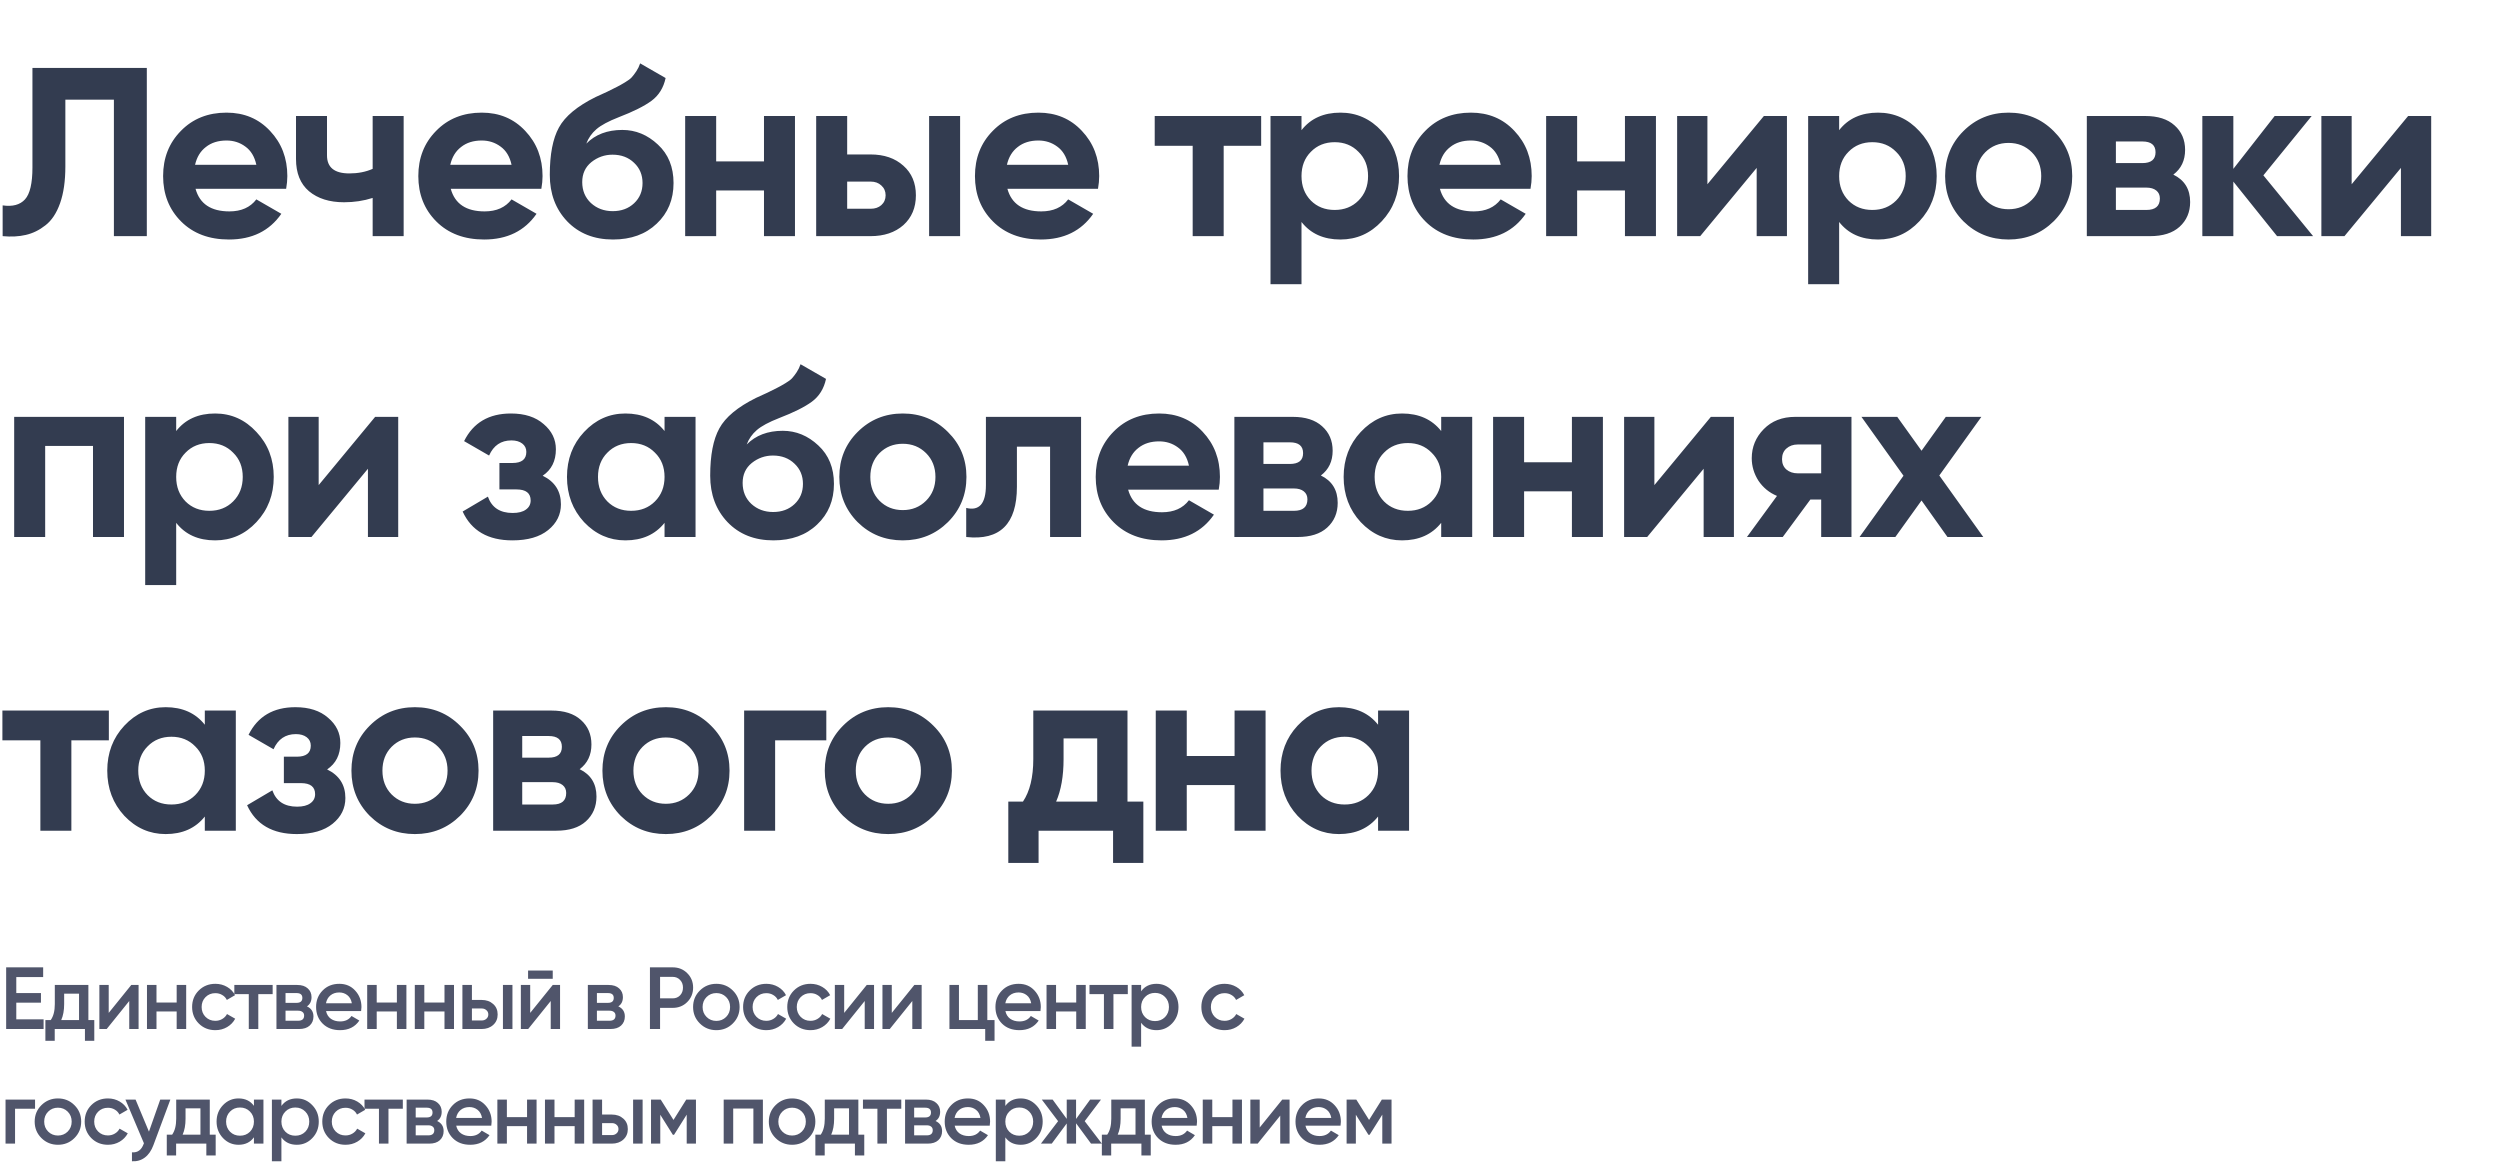 <?xml version="1.0" encoding="UTF-8"?> <svg xmlns="http://www.w3.org/2000/svg" width="349" height="164" viewBox="0 0 349 164" fill="none"><path d="M0.369 32.966V28.672C1.756 28.873 2.795 28.594 3.489 27.834C4.182 27.073 4.529 25.586 4.529 23.372V9.484H20.496V32.966H15.9V13.912H9.124V23.238C9.124 25.273 8.878 26.984 8.386 28.37C7.894 29.757 7.212 30.785 6.34 31.456C5.49 32.127 4.573 32.575 3.589 32.798C2.628 33.022 1.554 33.078 0.369 32.966ZM27.298 26.358C27.88 28.46 29.456 29.511 32.028 29.511C33.683 29.511 34.935 28.952 35.785 27.834L39.274 29.846C37.619 32.239 35.181 33.436 31.961 33.436C29.188 33.436 26.963 32.597 25.285 30.92C23.608 29.242 22.77 27.129 22.77 24.58C22.77 22.053 23.597 19.951 25.252 18.273C26.907 16.574 29.031 15.724 31.625 15.724C34.086 15.724 36.109 16.574 37.697 18.273C39.307 19.973 40.112 22.075 40.112 24.58C40.112 25.139 40.056 25.731 39.945 26.358H27.298ZM27.231 23.003H35.785C35.539 21.863 35.025 21.013 34.242 20.454C33.482 19.895 32.609 19.615 31.625 19.615C30.463 19.615 29.501 19.917 28.741 20.521C27.98 21.102 27.477 21.93 27.231 23.003ZM52.023 16.194H56.35V32.966H52.023V27.632C50.77 28.035 49.44 28.236 48.031 28.236C45.996 28.236 44.363 27.722 43.133 26.693C41.926 25.664 41.322 24.166 41.322 22.198V16.194H45.649V21.695C45.649 23.372 46.689 24.211 48.769 24.211C49.976 24.211 51.061 23.998 52.023 23.573V16.194ZM62.925 26.358C63.507 28.46 65.083 29.511 67.655 29.511C69.31 29.511 70.562 28.952 71.412 27.834L74.901 29.846C73.246 32.239 70.808 33.436 67.588 33.436C64.815 33.436 62.59 32.597 60.913 30.92C59.235 29.242 58.397 27.129 58.397 24.58C58.397 22.053 59.224 19.951 60.879 18.273C62.534 16.574 64.659 15.724 67.253 15.724C69.713 15.724 71.736 16.574 73.324 18.273C74.934 19.973 75.74 22.075 75.74 24.58C75.74 25.139 75.684 25.731 75.572 26.358H62.925ZM62.858 23.003H71.412C71.166 21.863 70.652 21.013 69.869 20.454C69.109 19.895 68.237 19.615 67.253 19.615C66.09 19.615 65.128 19.917 64.368 20.521C63.607 21.102 63.104 21.93 62.858 23.003ZM85.573 33.436C82.934 33.436 80.799 32.586 79.166 30.886C77.556 29.186 76.751 27.029 76.751 24.412C76.751 21.549 77.176 19.347 78.025 17.804C78.875 16.238 80.586 14.818 83.158 13.543C83.538 13.364 84.075 13.118 84.768 12.805C85.461 12.47 85.931 12.235 86.177 12.101C86.445 11.967 86.803 11.765 87.25 11.497C87.698 11.229 88.011 10.994 88.19 10.793C88.391 10.569 88.603 10.29 88.827 9.954C89.051 9.619 89.23 9.25 89.364 8.847L92.919 10.893C92.629 12.258 91.969 13.32 90.94 14.08C89.934 14.818 88.413 15.579 86.378 16.361C84.947 16.92 83.907 17.479 83.258 18.038C82.61 18.598 82.14 19.268 81.85 20.051C83.102 18.776 84.779 18.139 86.881 18.139C88.737 18.139 90.392 18.821 91.846 20.185C93.3 21.527 94.026 23.316 94.026 25.552C94.026 27.856 93.244 29.746 91.678 31.222C90.135 32.698 88.1 33.436 85.573 33.436ZM82.487 28.337C83.314 29.097 84.332 29.477 85.54 29.477C86.747 29.477 87.742 29.108 88.525 28.37C89.308 27.632 89.699 26.693 89.699 25.552C89.699 24.412 89.308 23.473 88.525 22.735C87.742 21.974 86.736 21.594 85.506 21.594C84.41 21.594 83.426 21.941 82.554 22.634C81.704 23.327 81.279 24.255 81.279 25.418C81.279 26.604 81.682 27.576 82.487 28.337ZM106.652 16.194H110.979V32.966H106.652V26.592H99.977V32.966H95.649V16.194H99.977V22.534H106.652V16.194ZM121.519 21.561C123.42 21.561 124.952 22.086 126.115 23.137C127.278 24.166 127.859 25.541 127.859 27.263C127.859 28.985 127.278 30.372 126.115 31.423C124.952 32.452 123.42 32.966 121.519 32.966H113.938V16.194H118.265V21.561H121.519ZM129.704 16.194H134.031V32.966H129.704V16.194ZM121.553 29.142C122.156 29.142 122.648 28.974 123.029 28.639C123.431 28.281 123.632 27.822 123.632 27.263C123.632 26.704 123.431 26.246 123.029 25.888C122.648 25.53 122.156 25.351 121.553 25.351H118.265V29.142H121.553ZM140.633 26.358C141.214 28.46 142.791 29.511 145.363 29.511C147.018 29.511 148.27 28.952 149.12 27.834L152.608 29.846C150.954 32.239 148.516 33.436 145.296 33.436C142.523 33.436 140.297 32.597 138.62 30.92C136.943 29.242 136.104 27.129 136.104 24.58C136.104 22.053 136.932 19.951 138.587 18.273C140.242 16.574 142.366 15.724 144.96 15.724C147.42 15.724 149.444 16.574 151.032 18.273C152.642 19.973 153.447 22.075 153.447 24.58C153.447 25.139 153.391 25.731 153.279 26.358H140.633ZM140.566 23.003H149.12C148.874 21.863 148.359 21.013 147.577 20.454C146.816 19.895 145.944 19.615 144.96 19.615C143.797 19.615 142.836 19.917 142.075 20.521C141.315 21.102 140.812 21.93 140.566 23.003ZM176.058 16.194V20.353H170.825V32.966H166.498V20.353H161.198V16.194H176.058ZM187.124 15.724C189.383 15.724 191.306 16.585 192.894 18.307C194.504 20.006 195.309 22.097 195.309 24.58C195.309 27.062 194.504 29.164 192.894 30.886C191.306 32.586 189.383 33.436 187.124 33.436C184.776 33.436 182.965 32.619 181.69 30.987V39.675H177.363V16.194H181.69V18.173C182.965 16.54 184.776 15.724 187.124 15.724ZM182.998 28.001C183.871 28.873 184.977 29.309 186.319 29.309C187.661 29.309 188.768 28.873 189.64 28.001C190.535 27.107 190.982 25.966 190.982 24.58C190.982 23.193 190.535 22.064 189.64 21.192C188.768 20.297 187.661 19.85 186.319 19.85C184.977 19.85 183.871 20.297 182.998 21.192C182.126 22.064 181.69 23.193 181.69 24.58C181.69 25.966 182.126 27.107 182.998 28.001ZM201.011 26.358C201.593 28.46 203.169 29.511 205.741 29.511C207.396 29.511 208.648 28.952 209.498 27.834L212.987 29.846C211.332 32.239 208.894 33.436 205.674 33.436C202.901 33.436 200.676 32.597 198.998 30.92C197.321 29.242 196.483 27.129 196.483 24.58C196.483 22.053 197.31 19.951 198.965 18.273C200.62 16.574 202.744 15.724 205.338 15.724C207.798 15.724 209.822 16.574 211.41 18.273C213.02 19.973 213.825 22.075 213.825 24.58C213.825 25.139 213.769 25.731 213.658 26.358H201.011ZM200.944 23.003H209.498C209.252 21.863 208.738 21.013 207.955 20.454C207.195 19.895 206.322 19.615 205.338 19.615C204.176 19.615 203.214 19.917 202.454 20.521C201.693 21.102 201.19 21.93 200.944 23.003ZM226.843 16.194H231.17V32.966H226.843V26.592H220.167V32.966H215.84V16.194H220.167V22.534H226.843V16.194ZM246.238 16.194H249.458V32.966H245.232V23.439L237.349 32.966H234.128V16.194H238.355V25.72L246.238 16.194ZM262.179 15.724C264.437 15.724 266.36 16.585 267.948 18.307C269.558 20.006 270.363 22.097 270.363 24.58C270.363 27.062 269.558 29.164 267.948 30.886C266.36 32.586 264.437 33.436 262.179 33.436C259.83 33.436 258.019 32.619 256.744 30.987V39.675H252.417V16.194H256.744V18.173C258.019 16.54 259.83 15.724 262.179 15.724ZM258.052 28.001C258.925 28.873 260.032 29.309 261.373 29.309C262.715 29.309 263.822 28.873 264.694 28.001C265.589 27.107 266.036 25.966 266.036 24.58C266.036 23.193 265.589 22.064 264.694 21.192C263.822 20.297 262.715 19.85 261.373 19.85C260.032 19.85 258.925 20.297 258.052 21.192C257.18 22.064 256.744 23.193 256.744 24.58C256.744 25.966 257.18 27.107 258.052 28.001ZM286.699 30.886C284.977 32.586 282.875 33.436 280.393 33.436C277.91 33.436 275.808 32.586 274.086 30.886C272.387 29.164 271.537 27.062 271.537 24.58C271.537 22.097 272.387 20.006 274.086 18.307C275.808 16.585 277.91 15.724 280.393 15.724C282.875 15.724 284.977 16.585 286.699 18.307C288.421 20.006 289.282 22.097 289.282 24.58C289.282 27.062 288.421 29.164 286.699 30.886ZM277.139 27.901C278.011 28.773 279.096 29.209 280.393 29.209C281.69 29.209 282.774 28.773 283.646 27.901C284.519 27.029 284.955 25.922 284.955 24.58C284.955 23.238 284.519 22.131 283.646 21.259C282.774 20.387 281.69 19.951 280.393 19.951C279.096 19.951 278.011 20.387 277.139 21.259C276.289 22.131 275.864 23.238 275.864 24.58C275.864 25.922 276.289 27.029 277.139 27.901ZM303.396 24.378C304.961 25.139 305.744 26.413 305.744 28.203C305.744 29.611 305.252 30.763 304.268 31.658C303.307 32.53 301.931 32.966 300.142 32.966H291.32V16.194H299.471C301.238 16.194 302.602 16.63 303.564 17.502C304.548 18.374 305.04 19.514 305.04 20.923C305.04 22.399 304.492 23.551 303.396 24.378ZM299.069 19.749H295.379V22.768H299.069C300.299 22.768 300.914 22.265 300.914 21.259C300.914 20.252 300.299 19.749 299.069 19.749ZM299.639 29.309C300.891 29.309 301.518 28.773 301.518 27.699C301.518 27.23 301.35 26.861 301.014 26.592C300.679 26.324 300.22 26.19 299.639 26.19H295.379V29.309H299.639ZM322.911 32.966H317.879L311.774 25.351V32.966H307.446V16.194H311.774V23.573L317.543 16.194H322.709L315.967 24.479L322.911 32.966ZM336.174 16.194H339.394V32.966H335.168V23.439L327.285 32.966H324.064V16.194H328.291V25.72L336.174 16.194ZM17.309 58.194V74.966H12.982V62.252H6.306V74.966H1.979V58.194H17.309ZM30.029 57.724C32.288 57.724 34.211 58.585 35.799 60.307C37.409 62.006 38.214 64.097 38.214 66.58C38.214 69.062 37.409 71.164 35.799 72.886C34.211 74.586 32.288 75.436 30.029 75.436C27.681 75.436 25.87 74.619 24.595 72.987V81.675H20.268V58.194H24.595V60.173C25.87 58.54 27.681 57.724 30.029 57.724ZM25.903 70.001C26.775 70.874 27.882 71.309 29.224 71.309C30.566 71.309 31.673 70.874 32.545 70.001C33.44 69.107 33.887 67.966 33.887 66.58C33.887 65.193 33.44 64.064 32.545 63.192C31.673 62.297 30.566 61.85 29.224 61.85C27.882 61.85 26.775 62.297 25.903 63.192C25.031 64.064 24.595 65.193 24.595 66.58C24.595 67.966 25.031 69.107 25.903 70.001ZM52.369 58.194H55.59V74.966H51.363V65.439L43.48 74.966H40.26V58.194H44.486V67.72L52.369 58.194ZM75.757 66.412C77.456 67.239 78.306 68.57 78.306 70.404C78.306 71.835 77.714 73.031 76.528 73.993C75.343 74.955 73.677 75.436 71.53 75.436C68.131 75.436 65.816 74.094 64.586 71.41L68.109 69.33C68.645 70.851 69.797 71.611 71.564 71.611C72.369 71.611 72.984 71.455 73.409 71.142C73.856 70.829 74.079 70.404 74.079 69.867C74.079 68.838 73.42 68.324 72.1 68.324H69.719V64.634H71.53C72.827 64.634 73.476 64.12 73.476 63.091C73.476 62.599 73.286 62.208 72.905 61.917C72.525 61.626 72.022 61.481 71.396 61.481C69.942 61.481 68.902 62.185 68.276 63.594L64.788 61.581C66.062 59.01 68.243 57.724 71.329 57.724C73.252 57.724 74.773 58.216 75.891 59.2C77.031 60.161 77.602 61.336 77.602 62.722C77.602 64.355 76.987 65.585 75.757 66.412ZM92.771 58.194H97.098V74.966H92.771V72.987C91.474 74.619 89.651 75.436 87.303 75.436C85.066 75.436 83.143 74.586 81.533 72.886C79.945 71.164 79.151 69.062 79.151 66.58C79.151 64.097 79.945 62.006 81.533 60.307C83.143 58.585 85.066 57.724 87.303 57.724C89.651 57.724 91.474 58.54 92.771 60.173V58.194ZM84.787 70.001C85.659 70.874 86.766 71.309 88.108 71.309C89.45 71.309 90.557 70.874 91.429 70.001C92.323 69.107 92.771 67.966 92.771 66.58C92.771 65.193 92.323 64.064 91.429 63.192C90.557 62.297 89.45 61.85 88.108 61.85C86.766 61.85 85.659 62.297 84.787 63.192C83.915 64.064 83.479 65.193 83.479 66.58C83.479 67.966 83.915 69.107 84.787 70.001ZM107.966 75.436C105.327 75.436 103.191 74.586 101.559 72.886C99.948 71.186 99.143 69.028 99.143 66.412C99.143 63.55 99.568 61.347 100.418 59.804C101.268 58.238 102.979 56.818 105.55 55.543C105.931 55.364 106.467 55.118 107.161 54.805C107.854 54.47 108.323 54.235 108.569 54.101C108.838 53.967 109.196 53.766 109.643 53.497C110.09 53.229 110.403 52.994 110.582 52.793C110.783 52.569 110.996 52.29 111.22 51.954C111.443 51.619 111.622 51.25 111.756 50.847L115.312 52.893C115.021 54.258 114.362 55.32 113.333 56.08C112.327 56.818 110.806 57.578 108.771 58.361C107.339 58.92 106.3 59.479 105.651 60.038C105.003 60.597 104.533 61.268 104.242 62.051C105.495 60.776 107.172 60.139 109.274 60.139C111.13 60.139 112.785 60.821 114.239 62.185C115.692 63.527 116.419 65.316 116.419 67.552C116.419 69.856 115.636 71.746 114.071 73.222C112.528 74.698 110.493 75.436 107.966 75.436ZM104.88 70.337C105.707 71.097 106.725 71.477 107.932 71.477C109.14 71.477 110.135 71.108 110.918 70.37C111.7 69.632 112.092 68.693 112.092 67.552C112.092 66.412 111.7 65.473 110.918 64.735C110.135 63.974 109.129 63.594 107.899 63.594C106.803 63.594 105.819 63.941 104.947 64.634C104.097 65.327 103.672 66.255 103.672 67.418C103.672 68.604 104.074 69.576 104.88 70.337ZM132.332 72.886C130.61 74.586 128.508 75.436 126.026 75.436C123.543 75.436 121.441 74.586 119.719 72.886C118.02 71.164 117.17 69.062 117.17 66.58C117.17 64.097 118.02 62.006 119.719 60.307C121.441 58.585 123.543 57.724 126.026 57.724C128.508 57.724 130.61 58.585 132.332 60.307C134.054 62.006 134.915 64.097 134.915 66.58C134.915 69.062 134.054 71.164 132.332 72.886ZM122.772 69.901C123.644 70.773 124.729 71.209 126.026 71.209C127.323 71.209 128.407 70.773 129.28 69.901C130.152 69.028 130.588 67.921 130.588 66.58C130.588 65.238 130.152 64.131 129.28 63.259C128.407 62.387 127.323 61.95 126.026 61.95C124.729 61.95 123.644 62.387 122.772 63.259C121.922 64.131 121.497 65.238 121.497 66.58C121.497 67.921 121.922 69.028 122.772 69.901ZM150.918 58.194V74.966H146.591V62.353H141.961V67.955C141.961 73.143 139.602 75.48 134.883 74.966V70.907C135.778 71.131 136.46 70.985 136.93 70.471C137.399 69.934 137.634 69.017 137.634 67.72V58.194H150.918ZM157.489 68.358C158.071 70.46 159.647 71.511 162.219 71.511C163.874 71.511 165.126 70.952 165.976 69.834L169.465 71.846C167.81 74.239 165.372 75.436 162.152 75.436C159.379 75.436 157.154 74.597 155.477 72.92C153.799 71.243 152.961 69.129 152.961 66.58C152.961 64.053 153.788 61.95 155.443 60.273C157.098 58.574 159.222 57.724 161.817 57.724C164.277 57.724 166.3 58.574 167.888 60.273C169.498 61.973 170.303 64.075 170.303 66.58C170.303 67.139 170.248 67.731 170.136 68.358H157.489ZM157.422 65.003H165.976C165.73 63.863 165.216 63.013 164.433 62.454C163.673 61.895 162.801 61.615 161.817 61.615C160.654 61.615 159.692 61.917 158.932 62.521C158.171 63.102 157.668 63.93 157.422 65.003ZM184.394 66.378C185.96 67.139 186.742 68.413 186.742 70.203C186.742 71.611 186.25 72.763 185.266 73.658C184.305 74.53 182.929 74.966 181.14 74.966H172.318V58.194H180.469C182.236 58.194 183.6 58.63 184.562 59.502C185.546 60.374 186.038 61.514 186.038 62.923C186.038 64.399 185.49 65.551 184.394 66.378ZM180.067 61.749H176.377V64.768H180.067C181.297 64.768 181.912 64.265 181.912 63.259C181.912 62.252 181.297 61.749 180.067 61.749ZM180.637 71.309C181.889 71.309 182.516 70.773 182.516 69.699C182.516 69.23 182.348 68.861 182.012 68.592C181.677 68.324 181.219 68.19 180.637 68.19H176.377V71.309H180.637ZM201.191 58.194H205.519V74.966H201.191V72.987C199.894 74.619 198.072 75.436 195.724 75.436C193.487 75.436 191.564 74.586 189.954 72.886C188.366 71.164 187.572 69.062 187.572 66.58C187.572 64.097 188.366 62.006 189.954 60.307C191.564 58.585 193.487 57.724 195.724 57.724C198.072 57.724 199.894 58.54 201.191 60.173V58.194ZM193.208 70.001C194.08 70.874 195.187 71.309 196.529 71.309C197.871 71.309 198.978 70.874 199.85 70.001C200.744 69.107 201.191 67.966 201.191 66.58C201.191 65.193 200.744 64.064 199.85 63.192C198.978 62.297 197.871 61.85 196.529 61.85C195.187 61.85 194.08 62.297 193.208 63.192C192.336 64.064 191.9 65.193 191.9 66.58C191.9 67.966 192.336 69.107 193.208 70.001ZM219.439 58.194H223.766V74.966H219.439V68.592H212.764V74.966H208.436V58.194H212.764V64.534H219.439V58.194ZM238.835 58.194H242.055V74.966H237.828V65.439L229.945 74.966H226.725V58.194H230.952V67.72L238.835 58.194ZM258.465 58.194V74.966H254.238V69.733H252.729L248.871 74.966H243.873L248.066 69.23C246.993 68.782 246.132 68.078 245.483 67.116C244.857 66.132 244.544 65.081 244.544 63.963C244.544 62.398 245.103 61.045 246.221 59.904C247.339 58.764 248.804 58.194 250.615 58.194H258.465ZM250.951 62.051C250.325 62.051 249.799 62.241 249.374 62.621C248.972 62.979 248.771 63.471 248.771 64.097C248.771 64.701 248.972 65.182 249.374 65.54C249.799 65.898 250.325 66.076 250.951 66.076H254.238V62.051H250.951ZM276.866 74.966H271.868L268.245 69.867L264.589 74.966H259.591L265.729 66.412L259.859 58.194H264.857L268.245 62.923L271.633 58.194H276.598L270.727 66.378L276.866 74.966ZM15.196 99.194V103.353H9.963V115.966H5.636V103.353H0.335V99.194H15.196ZM28.592 99.194H32.92V115.966H28.592V113.987C27.295 115.619 25.473 116.436 23.125 116.436C20.888 116.436 18.965 115.586 17.355 113.886C15.767 112.164 14.973 110.062 14.973 107.58C14.973 105.097 15.767 103.006 17.355 101.307C18.965 99.585 20.888 98.724 23.125 98.724C25.473 98.724 27.295 99.54 28.592 101.173V99.194ZM20.609 111.001C21.481 111.873 22.588 112.31 23.93 112.31C25.271 112.31 26.378 111.873 27.25 111.001C28.145 110.107 28.592 108.966 28.592 107.58C28.592 106.193 28.145 105.064 27.25 104.192C26.378 103.297 25.271 102.85 23.93 102.85C22.588 102.85 21.481 103.297 20.609 104.192C19.736 105.064 19.3 106.193 19.3 107.58C19.3 108.966 19.736 110.107 20.609 111.001ZM45.666 107.412C47.365 108.239 48.215 109.57 48.215 111.404C48.215 112.835 47.623 114.032 46.438 114.993C45.252 115.955 43.586 116.436 41.439 116.436C38.04 116.436 35.725 115.094 34.495 112.41L38.018 110.33C38.554 111.851 39.706 112.611 41.473 112.611C42.278 112.611 42.893 112.455 43.318 112.142C43.765 111.829 43.989 111.404 43.989 110.867C43.989 109.838 43.329 109.324 42.01 109.324H39.628V105.634H41.439C42.736 105.634 43.385 105.12 43.385 104.091C43.385 103.599 43.195 103.208 42.815 102.917C42.434 102.626 41.931 102.481 41.305 102.481C39.852 102.481 38.812 103.185 38.185 104.594L34.697 102.582C35.971 100.01 38.152 98.724 41.238 98.724C43.161 98.724 44.682 99.216 45.8 100.2C46.941 101.161 47.511 102.336 47.511 103.722C47.511 105.355 46.896 106.585 45.666 107.412ZM64.223 113.886C62.501 115.586 60.399 116.436 57.916 116.436C55.434 116.436 53.332 115.586 51.61 113.886C49.91 112.164 49.06 110.062 49.06 107.58C49.06 105.097 49.91 103.006 51.61 101.307C53.332 99.585 55.434 98.724 57.916 98.724C60.399 98.724 62.501 99.585 64.223 101.307C65.945 103.006 66.806 105.097 66.806 107.58C66.806 110.062 65.945 112.164 64.223 113.886ZM54.663 110.901C55.535 111.773 56.619 112.209 57.916 112.209C59.213 112.209 60.298 111.773 61.17 110.901C62.042 110.028 62.478 108.922 62.478 107.58C62.478 106.238 62.042 105.131 61.17 104.259C60.298 103.387 59.213 102.951 57.916 102.951C56.619 102.951 55.535 103.387 54.663 104.259C53.813 105.131 53.388 106.238 53.388 107.58C53.388 108.922 53.813 110.028 54.663 110.901ZM80.92 107.378C82.485 108.139 83.268 109.413 83.268 111.203C83.268 112.611 82.776 113.763 81.792 114.658C80.83 115.53 79.455 115.966 77.666 115.966H68.844V99.194H76.995C78.762 99.194 80.126 99.63 81.088 100.502C82.072 101.374 82.564 102.514 82.564 103.923C82.564 105.399 82.016 106.551 80.92 107.378ZM76.593 102.749H72.903V105.768H76.593C77.823 105.768 78.438 105.265 78.438 104.259C78.438 103.252 77.823 102.749 76.593 102.749ZM77.163 112.31C78.415 112.31 79.041 111.773 79.041 110.699C79.041 110.23 78.874 109.861 78.538 109.592C78.203 109.324 77.744 109.19 77.163 109.19H72.903V112.31H77.163ZM99.26 113.886C97.538 115.586 95.436 116.436 92.954 116.436C90.472 116.436 88.369 115.586 86.647 113.886C84.948 112.164 84.098 110.062 84.098 107.58C84.098 105.097 84.948 103.006 86.647 101.307C88.369 99.585 90.472 98.724 92.954 98.724C95.436 98.724 97.538 99.585 99.26 101.307C100.982 103.006 101.843 105.097 101.843 107.58C101.843 110.062 100.982 112.164 99.26 113.886ZM89.7 110.901C90.572 111.773 91.657 112.209 92.954 112.209C94.251 112.209 95.335 111.773 96.208 110.901C97.08 110.028 97.516 108.922 97.516 107.58C97.516 106.238 97.08 105.131 96.208 104.259C95.335 103.387 94.251 102.951 92.954 102.951C91.657 102.951 90.572 103.387 89.7 104.259C88.85 105.131 88.425 106.238 88.425 107.58C88.425 108.922 88.85 110.028 89.7 110.901ZM115.353 99.194V103.353H108.208V115.966H103.881V99.194H115.353ZM130.301 113.886C128.579 115.586 126.477 116.436 123.995 116.436C121.512 116.436 119.41 115.586 117.688 113.886C115.989 112.164 115.139 110.062 115.139 107.58C115.139 105.097 115.989 103.006 117.688 101.307C119.41 99.585 121.512 98.724 123.995 98.724C126.477 98.724 128.579 99.585 130.301 101.307C132.023 103.006 132.884 105.097 132.884 107.58C132.884 110.062 132.023 112.164 130.301 113.886ZM120.741 110.901C121.613 111.773 122.698 112.209 123.995 112.209C125.292 112.209 126.376 111.773 127.248 110.901C128.121 110.028 128.557 108.922 128.557 107.58C128.557 106.238 128.121 105.131 127.248 104.259C126.376 103.387 125.292 102.951 123.995 102.951C122.698 102.951 121.613 103.387 120.741 104.259C119.891 105.131 119.466 106.238 119.466 107.58C119.466 108.922 119.891 110.028 120.741 110.901ZM157.397 111.907H159.611V120.461H155.384V115.966H144.985V120.461H140.759V111.907H142.805C143.767 110.476 144.247 108.497 144.247 105.97V99.194H157.397V111.907ZM147.434 111.907H153.17V103.085H148.474V105.97C148.474 108.34 148.127 110.319 147.434 111.907ZM172.347 99.194H176.674V115.966H172.347V109.592H165.671V115.966H161.344V99.194H165.671V105.533H172.347V99.194ZM192.379 99.194H196.707V115.966H192.379V113.987C191.082 115.619 189.26 116.436 186.912 116.436C184.675 116.436 182.752 115.586 181.142 113.886C179.554 112.164 178.76 110.062 178.76 107.58C178.76 105.097 179.554 103.006 181.142 101.307C182.752 99.585 184.675 98.724 186.912 98.724C189.26 98.724 191.082 99.54 192.379 101.173V99.194ZM184.396 111.001C185.268 111.873 186.375 112.31 187.717 112.31C189.058 112.31 190.165 111.873 191.038 111.001C191.932 110.107 192.379 108.966 192.379 107.58C192.379 106.193 191.932 105.064 191.038 104.192C190.165 103.297 189.058 102.85 187.717 102.85C186.375 102.85 185.268 103.297 184.396 104.192C183.524 105.064 183.087 106.193 183.087 107.58C183.087 108.966 183.524 110.107 184.396 111.001Z" fill="#333C50"></path><path d="M2.274 142.298H6.086V143.651H0.859V135.041H6.025V136.394H2.274V138.633H5.717V139.974H2.274V142.298ZM12.338 142.397H13.162V145.299H11.858V143.651H7.64V145.299H6.336V142.397H7.086C7.463 141.864 7.652 141.122 7.652 140.17V137.501H12.338V142.397ZM8.55 142.397H11.034V138.719H8.956V140.17C8.956 141.048 8.82 141.79 8.55 142.397ZM18.325 137.501H19.346V143.651H18.042V139.74L14.893 143.651H13.872V137.501H15.176V141.4L18.325 137.501ZM24.663 137.501H25.991V143.651H24.663V141.204H21.846V143.651H20.518V137.501H21.846V139.949H24.663V137.501ZM30.067 143.811C29.14 143.811 28.365 143.5 27.742 142.876C27.127 142.253 26.819 141.486 26.819 140.576C26.819 139.658 27.127 138.891 27.742 138.276C28.365 137.653 29.14 137.341 30.067 137.341C30.665 137.341 31.21 137.485 31.702 137.772C32.194 138.059 32.563 138.444 32.809 138.928L31.665 139.592C31.526 139.297 31.313 139.068 31.026 138.904C30.747 138.731 30.423 138.645 30.054 138.645C29.513 138.645 29.058 138.83 28.689 139.199C28.328 139.568 28.148 140.027 28.148 140.576C28.148 141.126 28.328 141.585 28.689 141.954C29.058 142.323 29.513 142.507 30.054 142.507C30.415 142.507 30.739 142.421 31.026 142.249C31.321 142.077 31.542 141.847 31.69 141.56L32.834 142.212C32.572 142.704 32.194 143.094 31.702 143.381C31.21 143.668 30.665 143.811 30.067 143.811ZM38.063 137.501V138.781H36.059V143.651H34.73V138.781H32.713V137.501H38.063ZM42.849 140.49C43.456 140.769 43.759 141.24 43.759 141.905C43.759 142.421 43.583 142.844 43.23 143.172C42.886 143.491 42.39 143.651 41.742 143.651H38.593V137.501H41.496C42.127 137.501 42.615 137.661 42.96 137.981C43.312 138.293 43.489 138.699 43.489 139.199C43.489 139.781 43.276 140.211 42.849 140.49ZM41.398 138.633H39.86V139.998H41.398C41.939 139.998 42.209 139.769 42.209 139.309C42.209 138.858 41.939 138.633 41.398 138.633ZM41.619 142.495C42.177 142.495 42.456 142.253 42.456 141.769C42.456 141.556 42.382 141.392 42.234 141.277C42.087 141.154 41.882 141.093 41.619 141.093H39.86V142.495H41.619ZM45.516 141.142C45.614 141.609 45.84 141.97 46.192 142.224C46.545 142.47 46.975 142.593 47.484 142.593C48.189 142.593 48.718 142.339 49.071 141.831L50.165 142.47C49.558 143.364 48.66 143.811 47.472 143.811C46.471 143.811 45.663 143.508 45.048 142.901C44.434 142.286 44.126 141.511 44.126 140.576C44.126 139.658 44.429 138.891 45.036 138.276C45.643 137.653 46.422 137.341 47.373 137.341C48.275 137.341 49.013 137.657 49.587 138.289C50.169 138.92 50.46 139.687 50.46 140.589C50.46 140.728 50.444 140.912 50.411 141.142H45.516ZM45.504 140.06H49.12C49.029 139.56 48.82 139.182 48.492 138.928C48.173 138.674 47.795 138.547 47.361 138.547C46.869 138.547 46.459 138.682 46.131 138.953C45.803 139.223 45.594 139.592 45.504 140.06ZM55.405 137.501H56.734V143.651H55.405V141.204H52.589V143.651H51.26V137.501H52.589V139.949H55.405V137.501ZM62.051 137.501H63.379V143.651H62.051V141.204H59.234V143.651H57.906V137.501H59.234V139.949H62.051V137.501ZM67.233 139.592C67.889 139.592 68.426 139.781 68.844 140.158C69.263 140.527 69.472 141.015 69.472 141.622C69.472 142.22 69.263 142.708 68.844 143.085C68.426 143.463 67.889 143.651 67.233 143.651H64.552V137.501H65.88V139.592H67.233ZM70.21 137.501H71.538V143.651H70.21V137.501ZM67.245 142.458C67.508 142.458 67.725 142.38 67.897 142.224C68.078 142.069 68.168 141.868 68.168 141.622C68.168 141.368 68.078 141.167 67.897 141.019C67.725 140.863 67.508 140.785 67.245 140.785H65.88V142.458H67.245ZM73.719 136.64V135.484H77.163V136.64H73.719ZM77.163 137.501H78.184V143.651H76.881V139.74L73.732 143.651H72.711V137.501H74.015V141.4L77.163 137.501ZM86.318 140.49C86.925 140.769 87.229 141.24 87.229 141.905C87.229 142.421 87.052 142.844 86.7 143.172C86.355 143.491 85.859 143.651 85.211 143.651H82.063V137.501H84.965C85.597 137.501 86.085 137.661 86.429 137.981C86.782 138.293 86.958 138.699 86.958 139.199C86.958 139.781 86.745 140.211 86.318 140.49ZM84.867 138.633H83.329V139.998H84.867C85.408 139.998 85.679 139.769 85.679 139.309C85.679 138.858 85.408 138.633 84.867 138.633ZM85.088 142.495C85.646 142.495 85.925 142.253 85.925 141.769C85.925 141.556 85.851 141.392 85.703 141.277C85.556 141.154 85.351 141.093 85.088 141.093H83.329V142.495H85.088ZM93.905 135.041C94.717 135.041 95.393 135.312 95.934 135.853C96.484 136.394 96.759 137.067 96.759 137.87C96.759 138.666 96.484 139.338 95.934 139.888C95.393 140.429 94.717 140.699 93.905 140.699H92.146V143.651H90.732V135.041H93.905ZM93.905 139.371C94.323 139.371 94.668 139.232 94.938 138.953C95.209 138.666 95.344 138.305 95.344 137.87C95.344 137.436 95.209 137.079 94.938 136.8C94.668 136.513 94.323 136.37 93.905 136.37H92.146V139.371H93.905ZM100.002 143.811C99.1 143.811 98.333 143.5 97.702 142.876C97.07 142.253 96.755 141.486 96.755 140.576C96.755 139.666 97.07 138.899 97.702 138.276C98.333 137.653 99.1 137.341 100.002 137.341C100.912 137.341 101.679 137.653 102.302 138.276C102.933 138.899 103.249 139.666 103.249 140.576C103.249 141.486 102.933 142.253 102.302 142.876C101.679 143.5 100.912 143.811 100.002 143.811ZM98.637 141.966C99.006 142.335 99.461 142.52 100.002 142.52C100.543 142.52 100.998 142.335 101.367 141.966C101.736 141.597 101.921 141.134 101.921 140.576C101.921 140.019 101.736 139.555 101.367 139.186C100.998 138.817 100.543 138.633 100.002 138.633C99.461 138.633 99.006 138.817 98.637 139.186C98.268 139.555 98.083 140.019 98.083 140.576C98.083 141.134 98.268 141.597 98.637 141.966ZM106.984 143.811C106.057 143.811 105.282 143.5 104.659 142.876C104.044 142.253 103.737 141.486 103.737 140.576C103.737 139.658 104.044 138.891 104.659 138.276C105.282 137.653 106.057 137.341 106.984 137.341C107.583 137.341 108.128 137.485 108.62 137.772C109.112 138.059 109.481 138.444 109.727 138.928L108.583 139.592C108.444 139.297 108.23 139.068 107.943 138.904C107.665 138.731 107.341 138.645 106.972 138.645C106.43 138.645 105.975 138.83 105.606 139.199C105.246 139.568 105.065 140.027 105.065 140.576C105.065 141.126 105.246 141.585 105.606 141.954C105.975 142.323 106.43 142.507 106.972 142.507C107.332 142.507 107.656 142.421 107.943 142.249C108.239 142.077 108.46 141.847 108.608 141.56L109.751 142.212C109.489 142.704 109.112 143.094 108.62 143.381C108.128 143.668 107.583 143.811 106.984 143.811ZM113.149 143.811C112.223 143.811 111.448 143.5 110.825 142.876C110.21 142.253 109.902 141.486 109.902 140.576C109.902 139.658 110.21 138.891 110.825 138.276C111.448 137.653 112.223 137.341 113.149 137.341C113.748 137.341 114.293 137.485 114.785 137.772C115.277 138.059 115.646 138.444 115.892 138.928L114.748 139.592C114.609 139.297 114.396 139.068 114.109 138.904C113.83 138.731 113.506 138.645 113.137 138.645C112.596 138.645 112.141 138.83 111.772 139.199C111.411 139.568 111.23 140.027 111.23 140.576C111.23 141.126 111.411 141.585 111.772 141.954C112.141 142.323 112.596 142.507 113.137 142.507C113.498 142.507 113.822 142.421 114.109 142.249C114.404 142.077 114.625 141.847 114.773 141.56L115.917 142.212C115.654 142.704 115.277 143.094 114.785 143.381C114.293 143.668 113.748 143.811 113.149 143.811ZM120.996 137.501H122.017V143.651H120.714V139.74L117.565 143.651H116.544V137.501H117.848V141.4L120.996 137.501ZM127.642 137.501H128.663V143.651H127.359V139.74L124.211 143.651H123.19V137.501H124.493V141.4L127.642 137.501ZM137.83 142.397H138.839V145.299H137.535V143.651H132.541V137.501H133.87V142.397H136.502V137.501H137.83V142.397ZM140.353 141.142C140.451 141.609 140.677 141.97 141.029 142.224C141.382 142.47 141.812 142.593 142.321 142.593C143.026 142.593 143.555 142.339 143.907 141.831L145.002 142.47C144.395 143.364 143.497 143.811 142.308 143.811C141.308 143.811 140.5 143.508 139.885 142.901C139.27 142.286 138.963 141.511 138.963 140.576C138.963 139.658 139.266 138.891 139.873 138.276C140.48 137.653 141.259 137.341 142.21 137.341C143.112 137.341 143.85 137.657 144.424 138.289C145.006 138.92 145.297 139.687 145.297 140.589C145.297 140.728 145.281 140.912 145.248 141.142H140.353ZM140.34 140.06H143.957C143.866 139.56 143.657 139.182 143.329 138.928C143.009 138.674 142.632 138.547 142.198 138.547C141.706 138.547 141.296 138.682 140.968 138.953C140.64 139.223 140.431 139.592 140.34 140.06ZM150.242 137.501H151.57V143.651H150.242V141.204H147.425V143.651H146.097V137.501H147.425V139.949H150.242V137.501ZM157.441 137.501V138.781H155.436V143.651H154.108V138.781H152.091V137.501H157.441ZM161.452 137.341C162.297 137.341 163.018 137.657 163.617 138.289C164.215 138.912 164.515 139.674 164.515 140.576C164.515 141.486 164.215 142.253 163.617 142.876C163.018 143.5 162.297 143.811 161.452 143.811C160.517 143.811 159.8 143.467 159.3 142.778V146.111H157.971V137.501H159.3V138.387C159.8 137.69 160.517 137.341 161.452 137.341ZM159.853 141.991C160.222 142.36 160.685 142.544 161.243 142.544C161.801 142.544 162.264 142.36 162.633 141.991C163.002 141.614 163.186 141.142 163.186 140.576C163.186 140.011 163.002 139.543 162.633 139.174C162.264 138.797 161.801 138.608 161.243 138.608C160.685 138.608 160.222 138.797 159.853 139.174C159.484 139.543 159.3 140.011 159.3 140.576C159.3 141.142 159.484 141.614 159.853 141.991ZM170.958 143.811C170.032 143.811 169.257 143.5 168.634 142.876C168.019 142.253 167.711 141.486 167.711 140.576C167.711 139.658 168.019 138.891 168.634 138.276C169.257 137.653 170.032 137.341 170.958 137.341C171.557 137.341 172.102 137.485 172.594 137.772C173.086 138.059 173.455 138.444 173.701 138.928L172.557 139.592C172.418 139.297 172.205 139.068 171.918 138.904C171.639 138.731 171.315 138.645 170.946 138.645C170.405 138.645 169.95 138.83 169.581 139.199C169.22 139.568 169.04 140.027 169.04 140.576C169.04 141.126 169.22 141.585 169.581 141.954C169.95 142.323 170.405 142.507 170.946 142.507C171.307 142.507 171.631 142.421 171.918 142.249C172.213 142.077 172.434 141.847 172.582 141.56L173.726 142.212C173.463 142.704 173.086 143.094 172.594 143.381C172.102 143.668 171.557 143.811 170.958 143.811ZM4.893 153.501V154.781H2.101V159.651H0.773V153.501H4.893ZM8.087 159.811C7.185 159.811 6.419 159.5 5.787 158.876C5.156 158.253 4.84 157.486 4.84 156.576C4.84 155.666 5.156 154.899 5.787 154.276C6.419 153.653 7.185 153.341 8.087 153.341C8.997 153.341 9.764 153.653 10.387 154.276C11.019 154.899 11.334 155.666 11.334 156.576C11.334 157.486 11.019 158.253 10.387 158.876C9.764 159.5 8.997 159.811 8.087 159.811ZM6.722 157.966C7.091 158.335 7.546 158.52 8.087 158.52C8.628 158.52 9.084 158.335 9.453 157.966C9.822 157.597 10.006 157.134 10.006 156.576C10.006 156.019 9.822 155.555 9.453 155.186C9.084 154.817 8.628 154.633 8.087 154.633C7.546 154.633 7.091 154.817 6.722 155.186C6.353 155.555 6.169 156.019 6.169 156.576C6.169 157.134 6.353 157.597 6.722 157.966ZM15.069 159.811C14.143 159.811 13.368 159.5 12.745 158.876C12.13 158.253 11.822 157.486 11.822 156.576C11.822 155.658 12.13 154.891 12.745 154.276C13.368 153.653 14.143 153.341 15.069 153.341C15.668 153.341 16.213 153.485 16.705 153.772C17.197 154.059 17.566 154.444 17.812 154.928L16.668 155.592C16.529 155.297 16.316 155.068 16.029 154.904C15.75 154.731 15.426 154.645 15.057 154.645C14.516 154.645 14.061 154.83 13.692 155.199C13.331 155.568 13.151 156.027 13.151 156.576C13.151 157.126 13.331 157.585 13.692 157.954C14.061 158.323 14.516 158.507 15.057 158.507C15.418 158.507 15.742 158.421 16.029 158.249C16.324 158.077 16.545 157.847 16.693 157.56L17.837 158.212C17.574 158.704 17.197 159.094 16.705 159.381C16.213 159.668 15.668 159.811 15.069 159.811ZM22.369 153.501H23.783L21.422 159.848C21.135 160.627 20.733 161.209 20.216 161.595C19.7 161.98 19.101 162.152 18.421 162.111V160.869C18.839 160.894 19.175 160.807 19.429 160.611C19.692 160.422 19.901 160.115 20.056 159.688L20.093 159.602L17.51 153.501H18.925L20.794 157.978L22.369 153.501ZM29.285 158.397H30.109V161.299H28.805V159.651H24.586V161.299H23.282V158.397H24.032C24.41 157.864 24.598 157.122 24.598 156.17V153.501H29.285V158.397ZM25.496 158.397H27.981V154.719H25.902V156.17C25.902 157.048 25.767 157.79 25.496 158.397ZM35.449 153.501H36.777V159.651H35.449V158.766C34.949 159.463 34.231 159.811 33.297 159.811C32.452 159.811 31.73 159.5 31.132 158.876C30.533 158.245 30.234 157.478 30.234 156.576C30.234 155.666 30.533 154.899 31.132 154.276C31.73 153.653 32.452 153.341 33.297 153.341C34.231 153.341 34.949 153.686 35.449 154.375V153.501ZM32.116 157.991C32.485 158.36 32.948 158.544 33.506 158.544C34.063 158.544 34.527 158.36 34.896 157.991C35.265 157.614 35.449 157.142 35.449 156.576C35.449 156.011 35.265 155.543 34.896 155.174C34.527 154.797 34.063 154.608 33.506 154.608C32.948 154.608 32.485 154.797 32.116 155.174C31.747 155.543 31.562 156.011 31.562 156.576C31.562 157.142 31.747 157.614 32.116 157.991ZM41.438 153.341C42.282 153.341 43.004 153.657 43.602 154.289C44.201 154.912 44.5 155.674 44.5 156.576C44.5 157.486 44.201 158.253 43.602 158.876C43.004 159.5 42.282 159.811 41.438 159.811C40.503 159.811 39.785 159.467 39.285 158.778V162.111H37.957V153.501H39.285V154.387C39.785 153.69 40.503 153.341 41.438 153.341ZM39.839 157.991C40.208 158.36 40.671 158.544 41.228 158.544C41.786 158.544 42.249 158.36 42.618 157.991C42.987 157.614 43.172 157.142 43.172 156.576C43.172 156.011 42.987 155.543 42.618 155.174C42.249 154.797 41.786 154.608 41.228 154.608C40.671 154.608 40.208 154.797 39.839 155.174C39.47 155.543 39.285 156.011 39.285 156.576C39.285 157.142 39.47 157.614 39.839 157.991ZM48.238 159.811C47.311 159.811 46.536 159.5 45.913 158.876C45.298 158.253 44.991 157.486 44.991 156.576C44.991 155.658 45.298 154.891 45.913 154.276C46.536 153.653 47.311 153.341 48.238 153.341C48.837 153.341 49.382 153.485 49.874 153.772C50.366 154.059 50.735 154.444 50.981 154.928L49.837 155.592C49.698 155.297 49.484 155.068 49.197 154.904C48.919 154.731 48.595 154.645 48.226 154.645C47.684 154.645 47.229 154.83 46.86 155.199C46.5 155.568 46.319 156.027 46.319 156.576C46.319 157.126 46.5 157.585 46.86 157.954C47.229 158.323 47.684 158.507 48.226 158.507C48.587 158.507 48.91 158.421 49.197 158.249C49.493 158.077 49.714 157.847 49.862 157.56L51.005 158.212C50.743 158.704 50.366 159.094 49.874 159.381C49.382 159.668 48.837 159.811 48.238 159.811ZM56.235 153.501V154.781H54.23V159.651H52.902V154.781H50.885V153.501H56.235ZM61.021 156.49C61.627 156.769 61.931 157.24 61.931 157.905C61.931 158.421 61.755 158.844 61.402 159.172C61.058 159.491 60.562 159.651 59.914 159.651H56.765V153.501H59.668C60.299 153.501 60.787 153.661 61.131 153.981C61.484 154.293 61.66 154.699 61.66 155.199C61.66 155.781 61.447 156.211 61.021 156.49ZM59.569 154.633H58.032V155.998H59.569C60.111 155.998 60.381 155.769 60.381 155.309C60.381 154.858 60.111 154.633 59.569 154.633ZM59.791 158.495C60.348 158.495 60.627 158.253 60.627 157.769C60.627 157.556 60.553 157.392 60.406 157.277C60.258 157.154 60.053 157.093 59.791 157.093H58.032V158.495H59.791ZM63.687 157.142C63.786 157.609 64.011 157.97 64.364 158.224C64.716 158.47 65.147 158.593 65.655 158.593C66.361 158.593 66.889 158.339 67.242 157.831L68.337 158.47C67.73 159.364 66.832 159.811 65.643 159.811C64.643 159.811 63.835 159.508 63.22 158.901C62.605 158.286 62.297 157.511 62.297 156.576C62.297 155.658 62.601 154.891 63.208 154.276C63.815 153.653 64.594 153.341 65.545 153.341C66.447 153.341 67.185 153.657 67.759 154.289C68.341 154.92 68.632 155.687 68.632 156.589C68.632 156.728 68.615 156.912 68.583 157.142H63.687ZM63.675 156.06H67.291C67.201 155.56 66.992 155.182 66.664 154.928C66.344 154.674 65.967 154.547 65.532 154.547C65.04 154.547 64.63 154.682 64.302 154.953C63.974 155.223 63.765 155.592 63.675 156.06ZM73.577 153.501H74.905V159.651H73.577V157.204H70.76V159.651H69.432V153.501H70.76V155.949H73.577V153.501ZM80.223 153.501H81.551V159.651H80.223V157.204H77.406V159.651H76.078V153.501H77.406V155.949H80.223V153.501ZM85.405 155.592C86.061 155.592 86.598 155.781 87.016 156.158C87.434 156.527 87.643 157.015 87.643 157.622C87.643 158.22 87.434 158.708 87.016 159.085C86.598 159.463 86.061 159.651 85.405 159.651H82.723V153.501H84.052V155.592H85.405ZM88.381 153.501H89.71V159.651H88.381V153.501ZM85.417 158.458C85.679 158.458 85.897 158.38 86.069 158.224C86.249 158.069 86.339 157.868 86.339 157.622C86.339 157.368 86.249 157.167 86.069 157.019C85.897 156.863 85.679 156.785 85.417 156.785H84.052V158.458H85.417ZM97.155 153.501V159.651H95.864V155.605L94.093 158.421H93.933L92.174 155.617V159.651H90.882V153.501H92.235L94.019 156.343L95.802 153.501H97.155ZM106.5 153.501V159.651H105.172V154.756H102.355V159.651H101.027V153.501H106.5ZM110.575 159.811C109.673 159.811 108.907 159.5 108.275 158.876C107.644 158.253 107.328 157.486 107.328 156.576C107.328 155.666 107.644 154.899 108.275 154.276C108.907 153.653 109.673 153.341 110.575 153.341C111.486 153.341 112.252 153.653 112.875 154.276C113.507 154.899 113.823 155.666 113.823 156.576C113.823 157.486 113.507 158.253 112.875 158.876C112.252 159.5 111.486 159.811 110.575 159.811ZM109.21 157.966C109.579 158.335 110.034 158.52 110.575 158.52C111.117 158.52 111.572 158.335 111.941 157.966C112.31 157.597 112.494 157.134 112.494 156.576C112.494 156.019 112.31 155.555 111.941 155.186C111.572 154.817 111.117 154.633 110.575 154.633C110.034 154.633 109.579 154.817 109.21 155.186C108.841 155.555 108.657 156.019 108.657 156.576C108.657 157.134 108.841 157.597 109.21 157.966ZM119.826 158.397H120.651V161.299H119.347V159.651H115.128V161.299H113.824V158.397H114.574C114.952 157.864 115.14 157.122 115.14 156.17V153.501H119.826V158.397ZM116.038 158.397H118.523V154.719H116.444V156.17C116.444 157.048 116.309 157.79 116.038 158.397ZM125.819 153.501V154.781H123.814V159.651H122.486V154.781H120.468V153.501H125.819ZM130.604 156.49C131.211 156.769 131.515 157.24 131.515 157.905C131.515 158.421 131.338 158.844 130.986 159.172C130.641 159.491 130.145 159.651 129.497 159.651H126.349V153.501H129.251C129.883 153.501 130.371 153.661 130.715 153.981C131.068 154.293 131.244 154.699 131.244 155.199C131.244 155.781 131.031 156.211 130.604 156.49ZM129.153 154.633H127.616V155.998H129.153C129.694 155.998 129.965 155.769 129.965 155.309C129.965 154.858 129.694 154.633 129.153 154.633ZM129.374 158.495C129.932 158.495 130.211 158.253 130.211 157.769C130.211 157.556 130.137 157.392 129.989 157.277C129.842 157.154 129.637 157.093 129.374 157.093H127.616V158.495H129.374ZM133.271 157.142C133.37 157.609 133.595 157.97 133.948 158.224C134.3 158.47 134.731 158.593 135.239 158.593C135.944 158.593 136.473 158.339 136.826 157.831L137.92 158.47C137.314 159.364 136.416 159.811 135.227 159.811C134.226 159.811 133.419 159.508 132.804 158.901C132.189 158.286 131.881 157.511 131.881 156.576C131.881 155.658 132.185 154.891 132.791 154.276C133.398 153.653 134.177 153.341 135.128 153.341C136.03 153.341 136.768 153.657 137.342 154.289C137.925 154.92 138.216 155.687 138.216 156.589C138.216 156.728 138.199 156.912 138.166 157.142H133.271ZM133.259 156.06H136.875C136.785 155.56 136.576 155.182 136.248 154.928C135.928 154.674 135.551 154.547 135.116 154.547C134.624 154.547 134.214 154.682 133.886 154.953C133.558 155.223 133.349 155.592 133.259 156.06ZM142.496 153.341C143.341 153.341 144.063 153.657 144.661 154.289C145.26 154.912 145.559 155.674 145.559 156.576C145.559 157.486 145.26 158.253 144.661 158.876C144.063 159.5 143.341 159.811 142.496 159.811C141.562 159.811 140.844 159.467 140.344 158.778V162.111H139.016V153.501H140.344V154.387C140.844 153.69 141.562 153.341 142.496 153.341ZM140.897 157.991C141.266 158.36 141.73 158.544 142.287 158.544C142.845 158.544 143.308 158.36 143.677 157.991C144.046 157.614 144.231 157.142 144.231 156.576C144.231 156.011 144.046 155.543 143.677 155.174C143.308 154.797 142.845 154.608 142.287 154.608C141.73 154.608 141.266 154.797 140.897 155.174C140.528 155.543 140.344 156.011 140.344 156.576C140.344 157.142 140.528 157.614 140.897 157.991ZM153.823 159.651H152.31L150.219 156.81V159.651H148.915V156.835L146.824 159.651H145.311L147.71 156.515L145.434 153.501H146.947L148.915 156.195V153.501H150.219V156.207L152.187 153.501H153.7L151.424 156.515L153.823 159.651ZM159.821 158.397H160.645V161.299H159.341V159.651H155.122V161.299H153.819V158.397H154.569C154.946 157.864 155.135 157.122 155.135 156.17V153.501H159.821V158.397ZM156.033 158.397H158.517V154.719H156.439V156.17C156.439 157.048 156.303 157.79 156.033 158.397ZM162.16 157.142C162.259 157.609 162.484 157.97 162.837 158.224C163.189 158.47 163.62 158.593 164.128 158.593C164.833 158.593 165.362 158.339 165.715 157.831L166.81 158.47C166.203 159.364 165.305 159.811 164.116 159.811C163.116 159.811 162.308 159.508 161.693 158.901C161.078 158.286 160.77 157.511 160.77 156.576C160.77 155.658 161.074 154.891 161.681 154.276C162.287 153.653 163.066 153.341 164.018 153.341C164.92 153.341 165.658 153.657 166.232 154.289C166.814 154.92 167.105 155.687 167.105 156.589C167.105 156.728 167.088 156.912 167.056 157.142H162.16ZM162.148 156.06H165.764C165.674 155.56 165.465 155.182 165.137 154.928C164.817 154.674 164.44 154.547 164.005 154.547C163.513 154.547 163.103 154.682 162.775 154.953C162.447 155.223 162.238 155.592 162.148 156.06ZM172.05 153.501H173.378V159.651H172.05V157.204H169.233V159.651H167.905V153.501H169.233V155.949H172.05V153.501ZM179.003 153.501H180.024V159.651H178.72V155.74L175.571 159.651H174.55V153.501H175.854V157.4L179.003 153.501ZM182.242 157.142C182.34 157.609 182.566 157.97 182.918 158.224C183.271 158.47 183.701 158.593 184.21 158.593C184.915 158.593 185.444 158.339 185.796 157.831L186.891 158.47C186.284 159.364 185.386 159.811 184.197 159.811C183.197 159.811 182.389 159.508 181.774 158.901C181.159 158.286 180.852 157.511 180.852 156.576C180.852 155.658 181.155 154.891 181.762 154.276C182.369 153.653 183.148 153.341 184.099 153.341C185.001 153.341 185.739 153.657 186.313 154.289C186.895 154.92 187.186 155.687 187.186 156.589C187.186 156.728 187.17 156.912 187.137 157.142H182.242ZM182.229 156.06H185.846C185.755 155.56 185.546 155.182 185.218 154.928C184.898 154.674 184.521 154.547 184.087 154.547C183.595 154.547 183.185 154.682 182.857 154.953C182.529 155.223 182.32 155.592 182.229 156.06ZM194.259 153.501V159.651H192.968V155.605L191.196 158.421H191.036L189.278 155.617V159.651H187.986V153.501H189.339L191.123 156.343L192.906 153.501H194.259Z" fill="#50556B"></path></svg> 